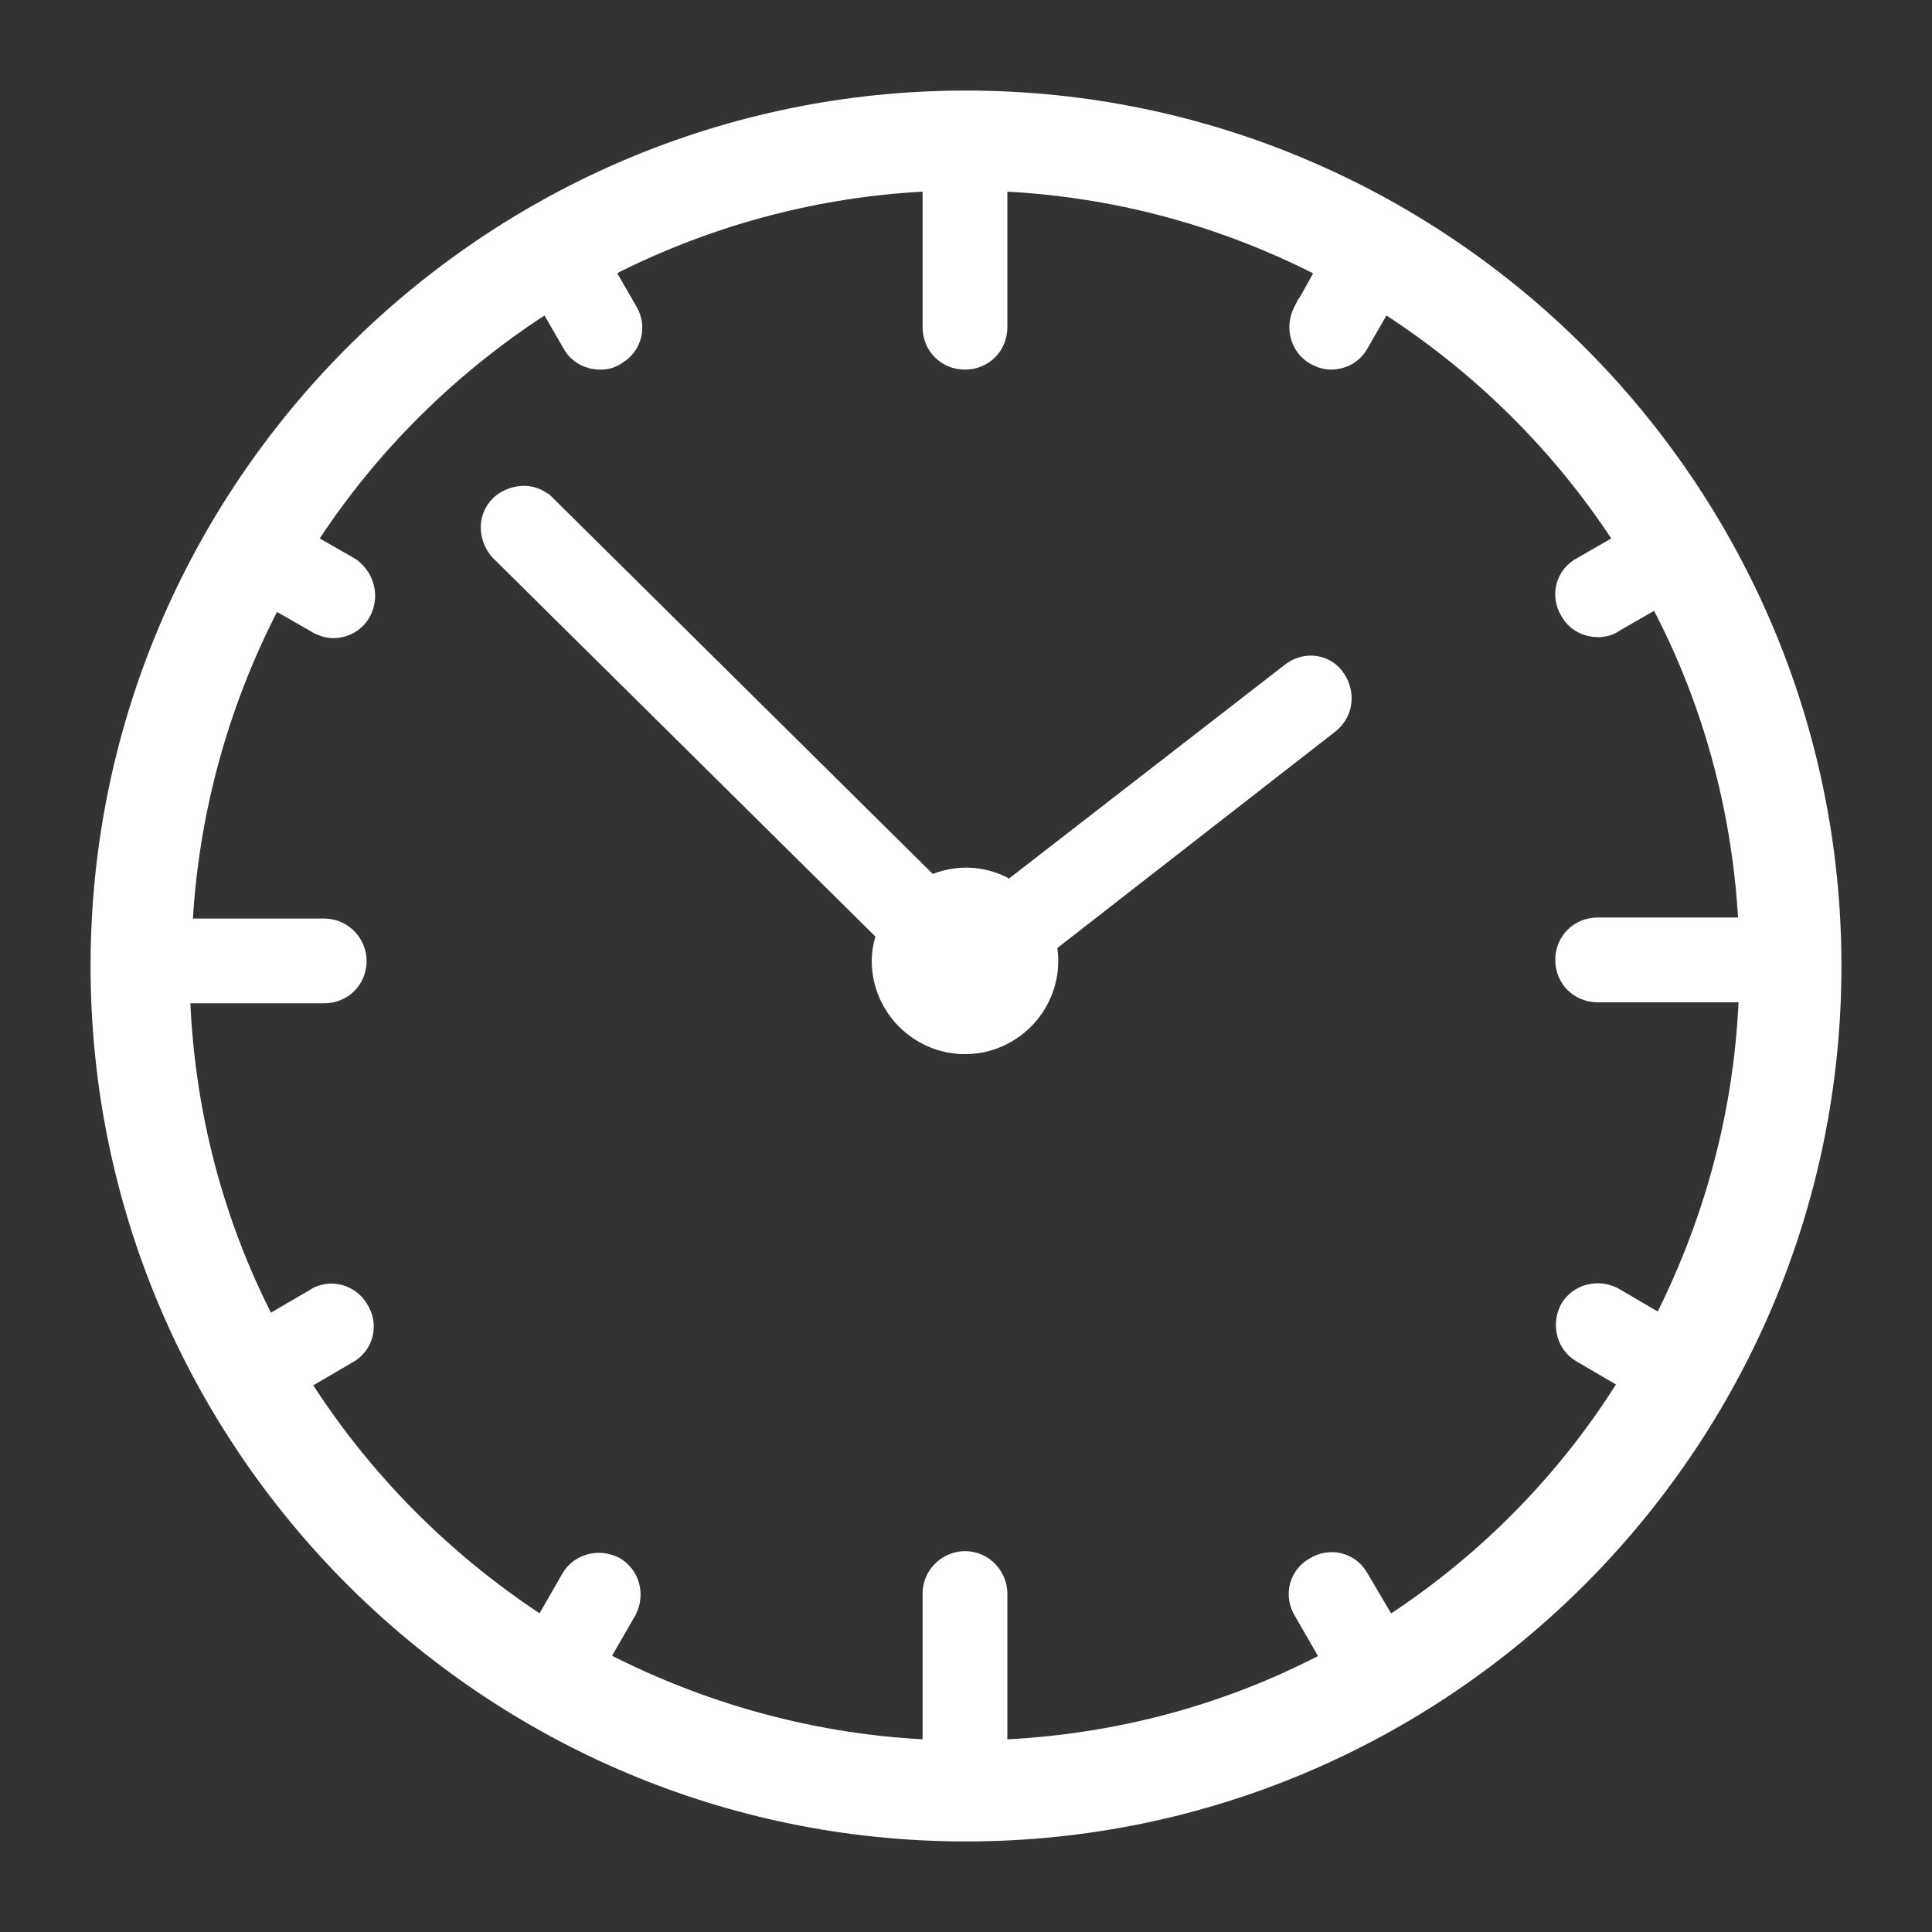 <svg width="32" height="32" viewBox="0 0 32 32" fill="none" xmlns="http://www.w3.org/2000/svg">
<rect x="0" y="0" width="32" height="32" fill="#333333" stroke="none"/>
<path d="M15.531 29.07C13.467 28.999 11.52 28.442 9.791 27.527L10.303 26.637L10.307 26.631L10.31 26.624C10.413 26.418 10.355 26.153 10.148 26.029L10.14 26.024L10.131 26.02C9.925 25.916 9.66 25.975 9.535 26.182L9.535 26.182L9.533 26.186L9.022 27.074C7.334 26.005 5.893 24.561 4.839 22.86L5.709 22.352C5.935 22.232 6.009 21.956 5.872 21.737C5.755 21.523 5.462 21.433 5.248 21.587L4.387 22.09C3.476 20.378 2.948 18.433 2.894 16.368H5.369C5.625 16.368 5.822 16.172 5.822 15.916C5.822 15.69 5.639 15.464 5.369 15.464H2.932C3.017 13.416 3.575 11.486 4.488 9.79L5.296 10.253L5.302 10.257L5.308 10.26C5.31 10.26 5.311 10.261 5.313 10.262C5.34 10.276 5.424 10.32 5.521 10.32C5.669 10.32 5.831 10.244 5.913 10.081C6.022 9.863 5.945 9.62 5.778 9.487L5.763 9.475L5.747 9.465L4.943 9.004C5.995 7.337 7.421 5.926 9.105 4.874L9.547 5.641C9.63 5.799 9.789 5.872 9.935 5.872C9.936 5.872 9.938 5.872 9.939 5.872C9.977 5.872 10.082 5.873 10.181 5.794C10.389 5.668 10.452 5.401 10.317 5.188L9.875 4.422C11.571 3.525 13.499 2.983 15.531 2.913V5.42C15.531 5.676 15.727 5.872 15.983 5.872C16.239 5.872 16.435 5.676 16.435 5.42V2.913C18.482 2.983 20.398 3.525 22.094 4.424L21.662 5.197L21.661 5.197L21.656 5.207C21.553 5.413 21.611 5.679 21.818 5.803L21.827 5.808L21.835 5.812C21.837 5.813 21.838 5.814 21.84 5.815C21.867 5.829 21.951 5.872 22.048 5.872C22.194 5.872 22.353 5.799 22.436 5.641L22.878 4.874C24.562 5.926 25.988 7.337 27.04 9.004L26.242 9.463C26.015 9.581 25.941 9.858 26.077 10.078C26.161 10.232 26.318 10.303 26.462 10.303C26.463 10.303 26.465 10.303 26.466 10.303C26.504 10.303 26.61 10.303 26.709 10.224L27.496 9.772C28.422 11.467 28.967 13.398 29.051 15.447H26.462C26.206 15.447 26.01 15.643 26.01 15.899C26.01 16.155 26.206 16.351 26.462 16.351H29.055C29 18.413 28.459 20.345 27.56 22.072L26.689 21.563L26.682 21.559L26.675 21.555C26.469 21.452 26.203 21.51 26.079 21.717L26.074 21.726L26.07 21.734C25.967 21.941 26.025 22.206 26.232 22.33L26.235 22.331L27.113 22.845C26.074 24.561 24.646 26.006 22.959 27.075L22.436 26.189C22.316 25.964 22.041 25.89 21.821 26.027C21.598 26.148 21.527 26.424 21.666 26.643L22.176 27.529C20.464 28.457 18.516 29.001 16.435 29.07V26.395C16.435 26.169 16.252 25.942 15.983 25.942C15.758 25.942 15.531 26.125 15.531 26.395V29.07ZM16 1.75C8.146 1.75 1.75 8.146 1.75 16C1.75 23.854 8.146 30.25 16 30.25C23.854 30.25 30.25 23.854 30.25 16C30.25 8.146 23.854 1.75 16 1.75Z" fill="white" stroke="white" stroke-width="0.5"/>
<path d="M8.364 8.409L8.353 8.418L8.343 8.427C8.14 8.631 8.206 8.899 8.325 9.047L8.334 9.058L8.344 9.068L14.788 15.446C14.73 15.587 14.689 15.748 14.689 15.916C14.689 16.627 15.272 17.21 15.983 17.21C16.694 17.21 17.278 16.627 17.278 15.916C17.278 15.803 17.262 15.697 17.237 15.6L21.966 11.918L21.966 11.918L21.968 11.916C22.163 11.761 22.185 11.498 22.057 11.301C21.917 11.074 21.623 11.058 21.439 11.204L16.73 14.854C16.526 14.709 16.275 14.621 16 14.621C15.781 14.621 15.576 14.679 15.396 14.774L8.983 8.427C8.983 8.427 8.983 8.427 8.982 8.427C8.779 8.224 8.512 8.291 8.364 8.409Z" fill="white" stroke="white" stroke-width="0.5"/>
</svg>
